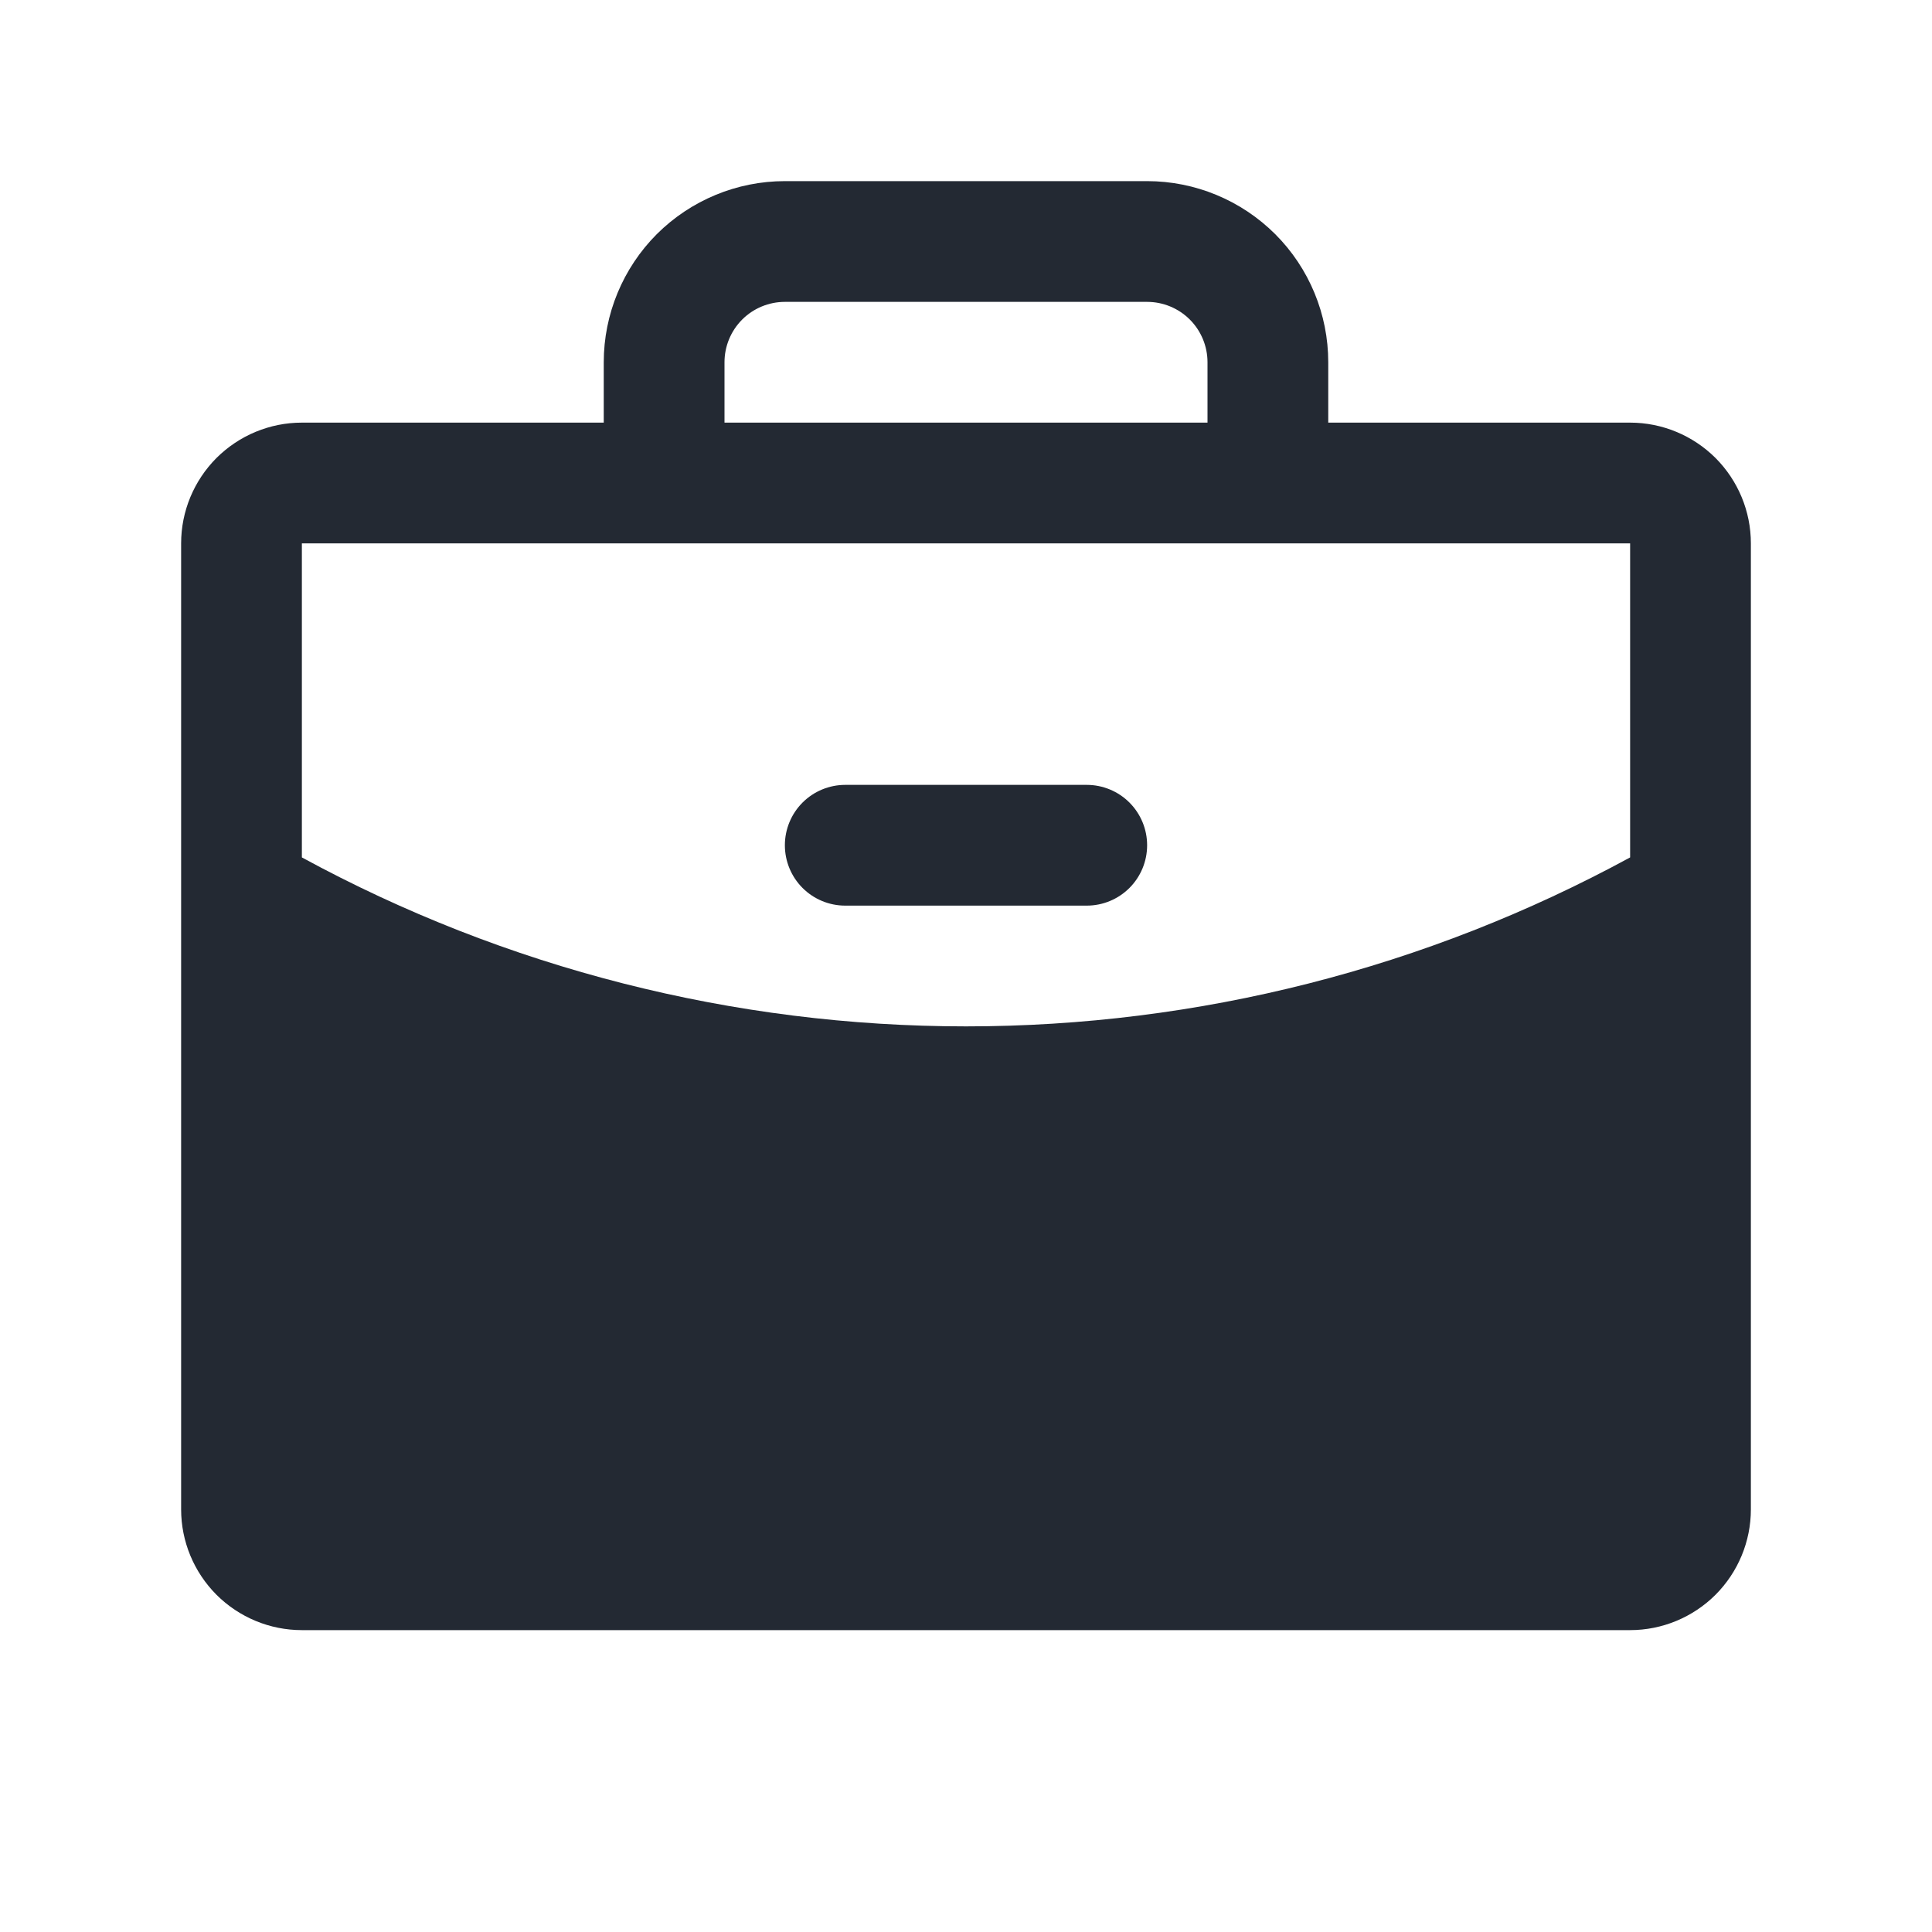 <svg width="20" height="20" viewBox="0 0 20 20" fill="none" xmlns="http://www.w3.org/2000/svg">
<path d="M11.875 8.75C11.875 8.916 11.809 9.075 11.692 9.192C11.575 9.309 11.416 9.375 11.25 9.375H8.75C8.584 9.375 8.425 9.309 8.308 9.192C8.191 9.075 8.125 8.916 8.125 8.75C8.125 8.584 8.191 8.425 8.308 8.308C8.425 8.191 8.584 8.125 8.75 8.125H11.25C11.416 8.125 11.575 8.191 11.692 8.308C11.809 8.425 11.875 8.584 11.875 8.75ZM18.125 5.625V15.625C18.125 15.957 17.993 16.274 17.759 16.509C17.524 16.743 17.206 16.875 16.875 16.875H3.125C2.793 16.875 2.476 16.743 2.241 16.509C2.007 16.274 1.875 15.957 1.875 15.625V5.625C1.875 5.293 2.007 4.976 2.241 4.741C2.476 4.507 2.793 4.375 3.125 4.375H6.25V3.75C6.25 3.253 6.448 2.776 6.799 2.424C7.151 2.073 7.628 1.875 8.125 1.875H11.875C12.372 1.875 12.849 2.073 13.201 2.424C13.553 2.776 13.75 3.253 13.75 3.75V4.375H16.875C17.206 4.375 17.524 4.507 17.759 4.741C17.993 4.976 18.125 5.293 18.125 5.625ZM7.5 4.375H12.5V3.75C12.5 3.584 12.434 3.425 12.317 3.308C12.2 3.191 12.041 3.125 11.875 3.125H8.125C7.959 3.125 7.8 3.191 7.683 3.308C7.566 3.425 7.5 3.584 7.5 3.75V4.375ZM16.875 8.876V5.625H3.125V8.876C5.235 10.024 7.598 10.625 10 10.625C12.402 10.625 14.765 10.024 16.875 8.876Z" fill="#232933"/>
</svg>
